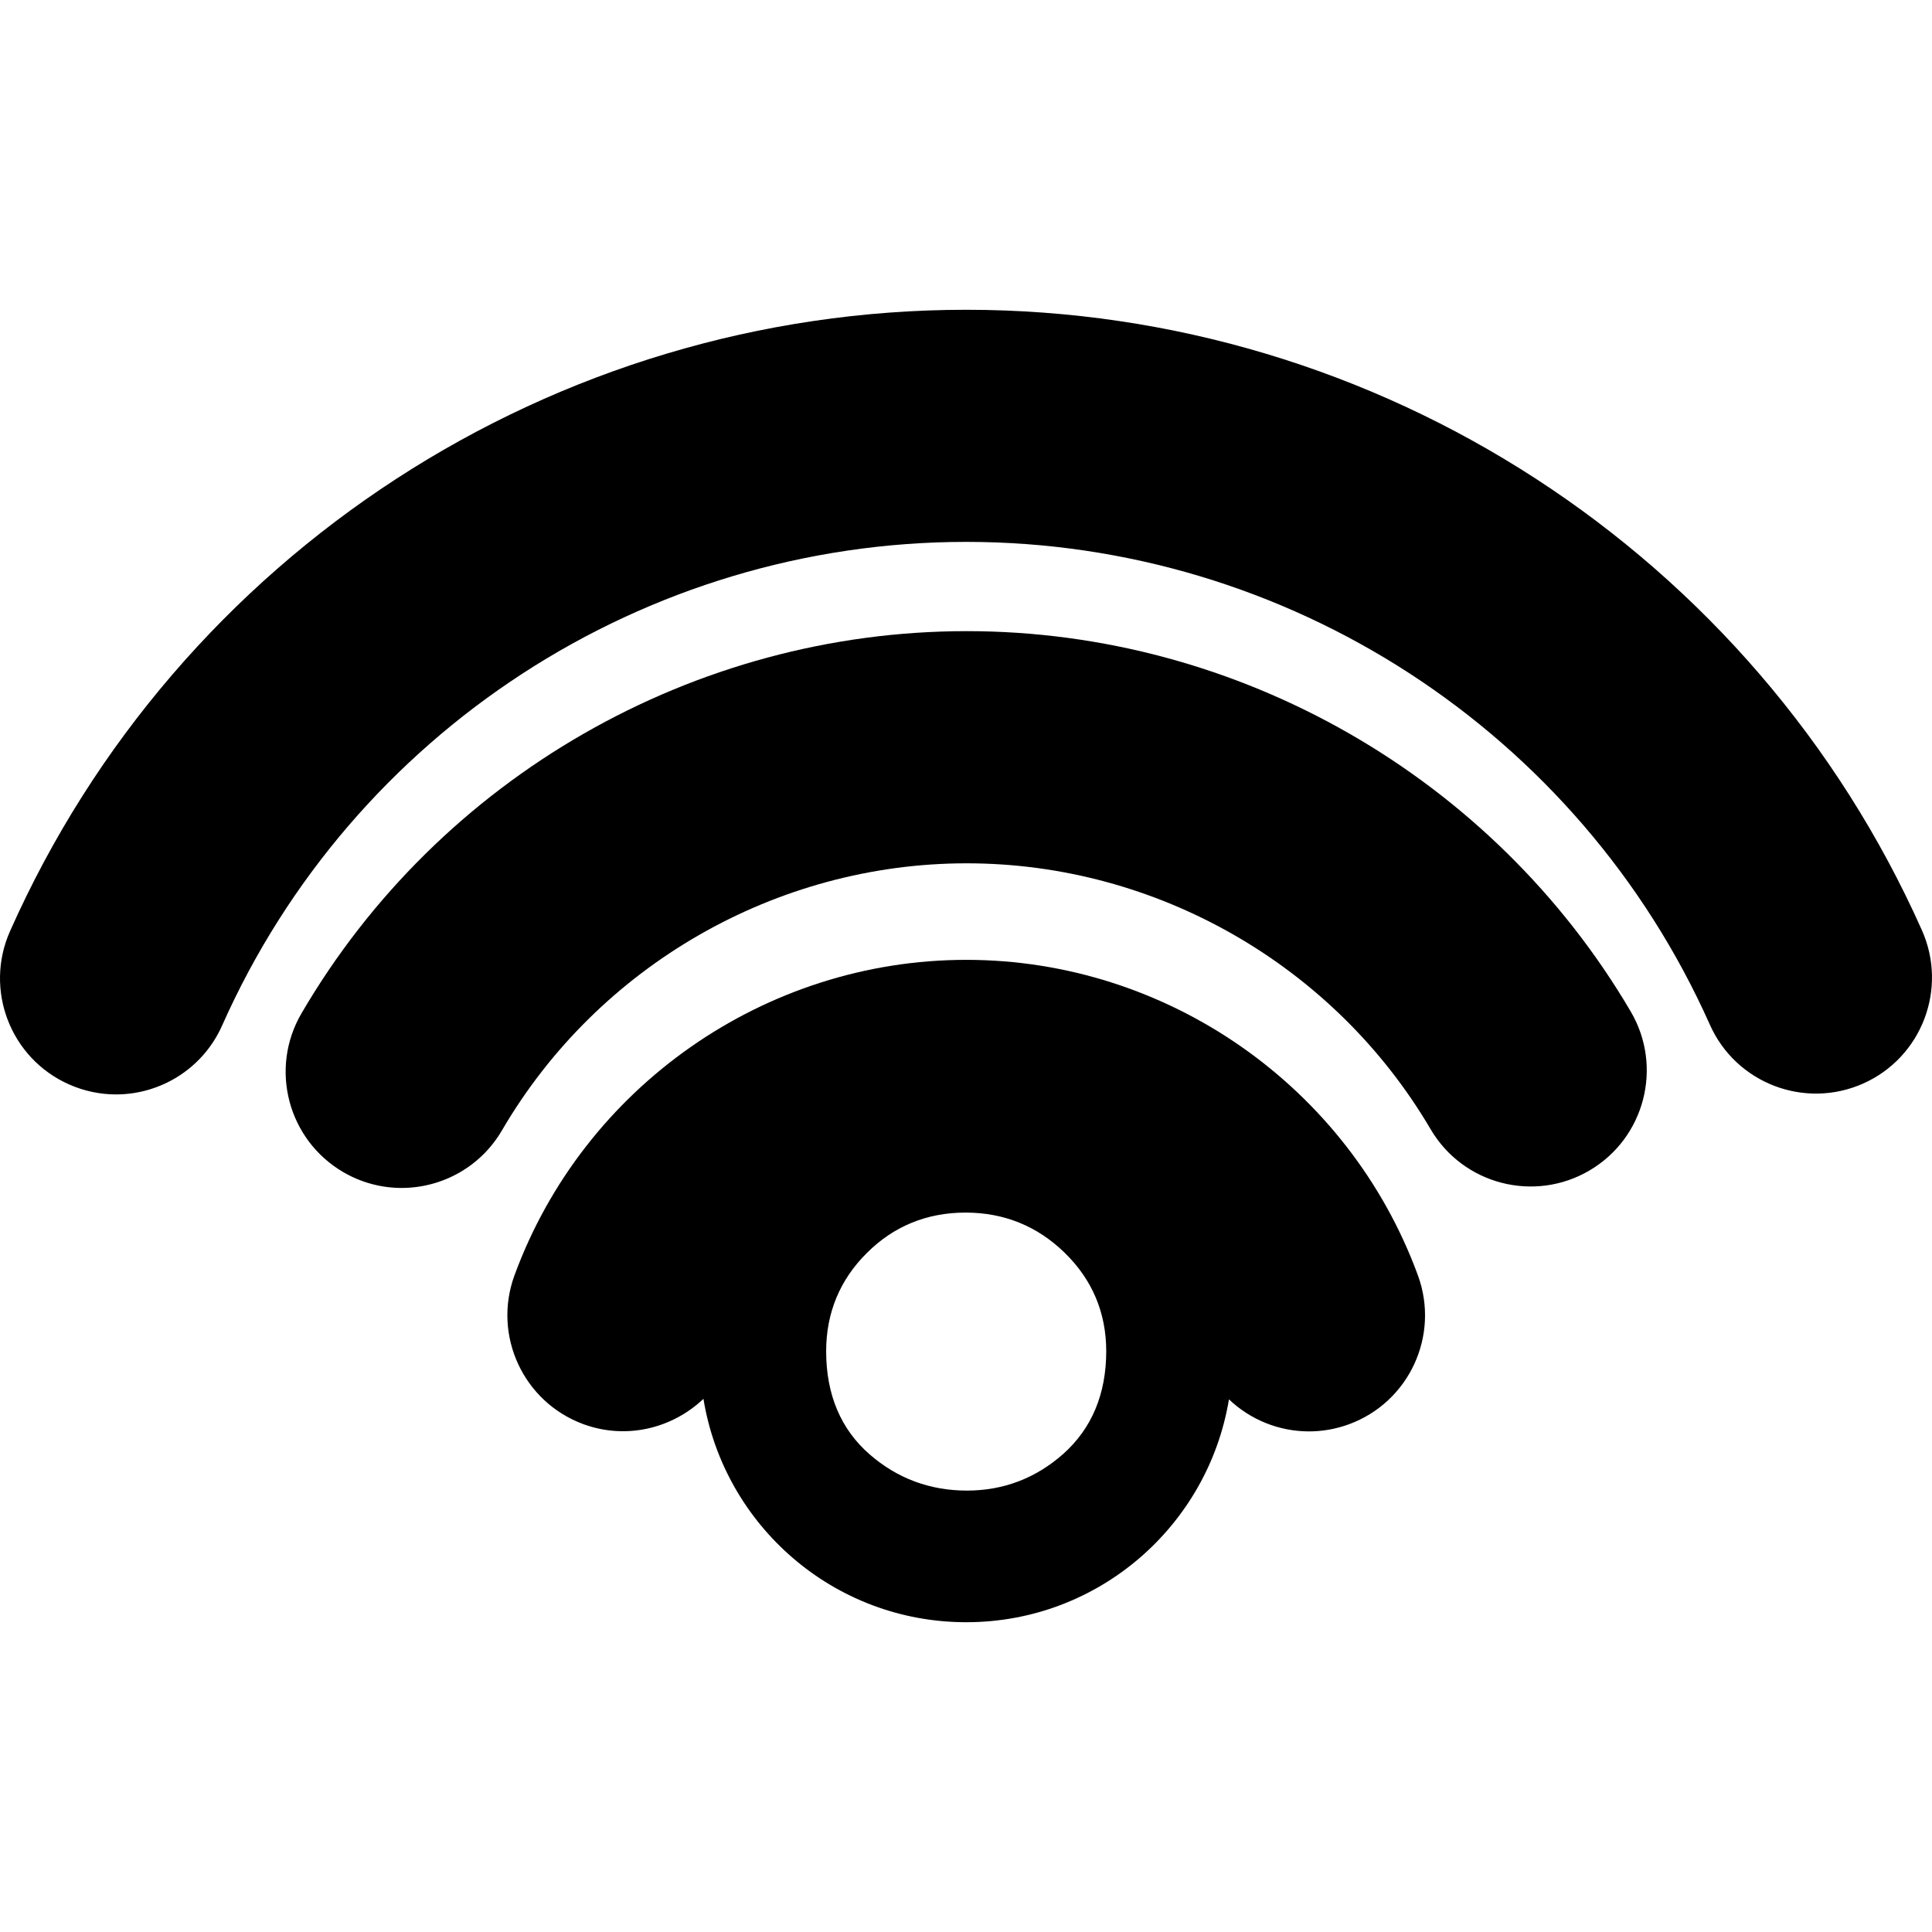 <?xml version="1.0" encoding="iso-8859-1"?>
<!-- Uploaded to: SVG Repo, www.svgrepo.com, Generator: SVG Repo Mixer Tools -->
<!DOCTYPE svg PUBLIC "-//W3C//DTD SVG 1.1//EN" "http://www.w3.org/Graphics/SVG/1.1/DTD/svg11.dtd">
<svg fill="#000000" version="1.1" id="Capa_1" xmlns="http://www.w3.org/2000/svg" xmlns:xlink="http://www.w3.org/1999/xlink" 
	 width="800px" height="800px" viewBox="0 0 540.626 540.625"
	 xml:space="preserve">
<g>
	<path d="M444.777,327.534c15.463-9.084,20.636-28.982,11.562-44.455C417.772,217.413,346.561,176.61,270.501,176.61
		c-76.299,0-147.626,40.975-186.134,106.947c-9.046,15.48-3.815,35.371,11.676,44.428c5.145,3.002,10.777,4.436,16.342,4.436
		c11.169,0,22.042-5.775,28.076-16.111c26.918-46.102,76.739-74.732,130.041-74.732c53.129,0,102.873,28.516,129.82,74.406
		C409.406,331.456,429.334,336.61,444.777,327.534z"/>
	<path d="M2.808,260.568c-7.287,16.391,0.096,35.592,16.486,42.87c4.284,1.902,8.769,2.811,13.177,2.811
		c12.441,0,24.317-7.201,29.691-19.297c36.539-82.209,118.259-135.319,208.214-135.319c89.839,0,171.513,53.043,208.099,135.118
		c7.306,16.391,26.507,23.734,42.888,16.457c16.391-7.305,23.734-26.508,16.447-42.888
		C490.802,154.845,385.815,86.684,270.377,86.684C154.794,86.684,49.76,154.932,2.808,260.568z"/>
	<path d="M270.386,268.591c-56.256,0-107.042,35.478-126.416,88.272c-6.177,16.838,2.477,35.494,19.316,41.672
		c12.01,4.381,24.872,1.158,33.555-7.104c5.776,35.438,36.452,62.51,73.545,62.51c37.017,0,67.655-26.996,73.507-62.367
		c5.996,5.719,14.028,8.969,22.387,8.969c3.72,0,7.487-0.641,11.178-1.988c16.84-6.178,25.484-24.824,19.316-41.664
		C377.419,304.079,326.623,268.591,270.386,268.591z M297.524,406.846c-7.697,6.818-16.763,10.26-26.957,10.26
		c-10.327,0-19.469-3.395-27.176-10.098c-8.099-7.02-12.211-16.754-12.211-28.889c0-10.719,3.815-19.967,11.351-27.463
		c7.506-7.516,16.811-11.342,27.655-11.342c10.776,0,20.119,3.787,27.77,11.275c7.697,7.506,11.599,16.771,11.599,27.529
		C309.545,390.083,305.5,399.741,297.524,406.846z"/>
</g>
</svg>